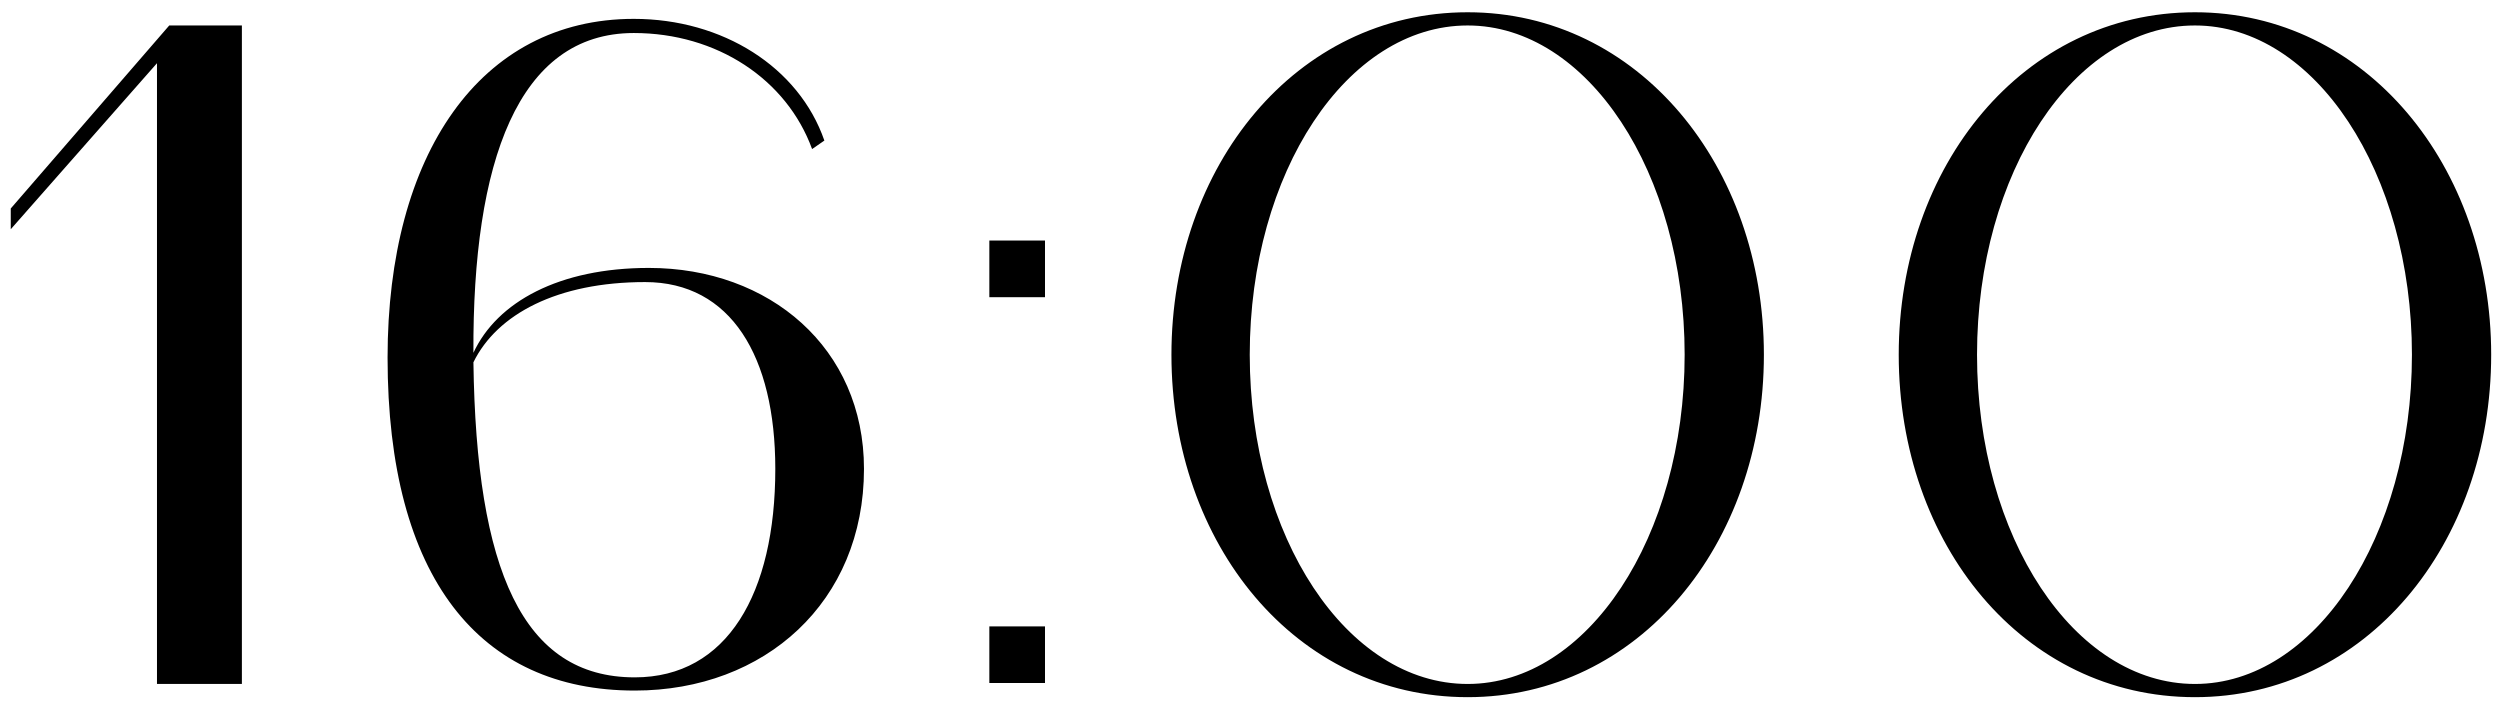 <?xml version="1.0" encoding="UTF-8"?> <svg xmlns="http://www.w3.org/2000/svg" width="106" height="30" viewBox="0 0 106 30" fill="none"><path d="M6.656 2.68L0.456 9.72V8.84L7.176 1.08H10.256V29H6.656V2.68ZM34.433 6.32C33.353 3.36 30.393 1.4 26.873 1.4C21.953 1.4 20.033 6.88 20.073 14.96C21.073 12.8 23.713 11.36 27.513 11.36C32.633 11.36 36.633 14.76 36.633 19.88C36.633 25.52 32.433 29.28 26.913 29.28C20.353 29.28 16.433 24.52 16.433 15.16C16.433 6.56 20.353 0.8 26.873 0.8C30.633 0.8 33.873 2.84 34.953 5.96L34.433 6.32ZM27.353 11.96C23.633 11.96 21.073 13.32 20.073 15.36C20.193 24.16 22.153 28.72 26.913 28.72C30.833 28.72 32.873 25.16 32.873 19.88C32.873 15.12 30.993 11.96 27.353 11.96ZM41.948 12.6V10.2H44.308V12.6H41.948ZM41.948 28.96V26.56H44.308V28.96H41.948ZM62.229 0.52C69.469 0.52 74.789 7.04 74.789 15.04C74.789 23.08 69.469 29.56 62.229 29.56C54.949 29.56 49.669 23.08 49.669 15.04C49.669 7.04 54.949 0.52 62.229 0.52ZM62.229 29C67.309 29 71.429 22.76 71.429 15.04C71.429 7.32 67.309 1.08 62.229 1.08C57.109 1.08 52.989 7.32 52.989 15.04C52.989 22.76 57.109 29 62.229 29ZM93.066 0.52C100.306 0.52 105.626 7.04 105.626 15.04C105.626 23.08 100.306 29.56 93.066 29.56C85.786 29.56 80.506 23.08 80.506 15.04C80.506 7.04 85.786 0.52 93.066 0.52ZM93.066 29C98.146 29 102.266 22.76 102.266 15.04C102.266 7.32 98.146 1.08 93.066 1.08C87.946 1.08 83.826 7.32 83.826 15.04C83.826 22.76 87.946 29 93.066 29Z" fill="black"></path></svg> 